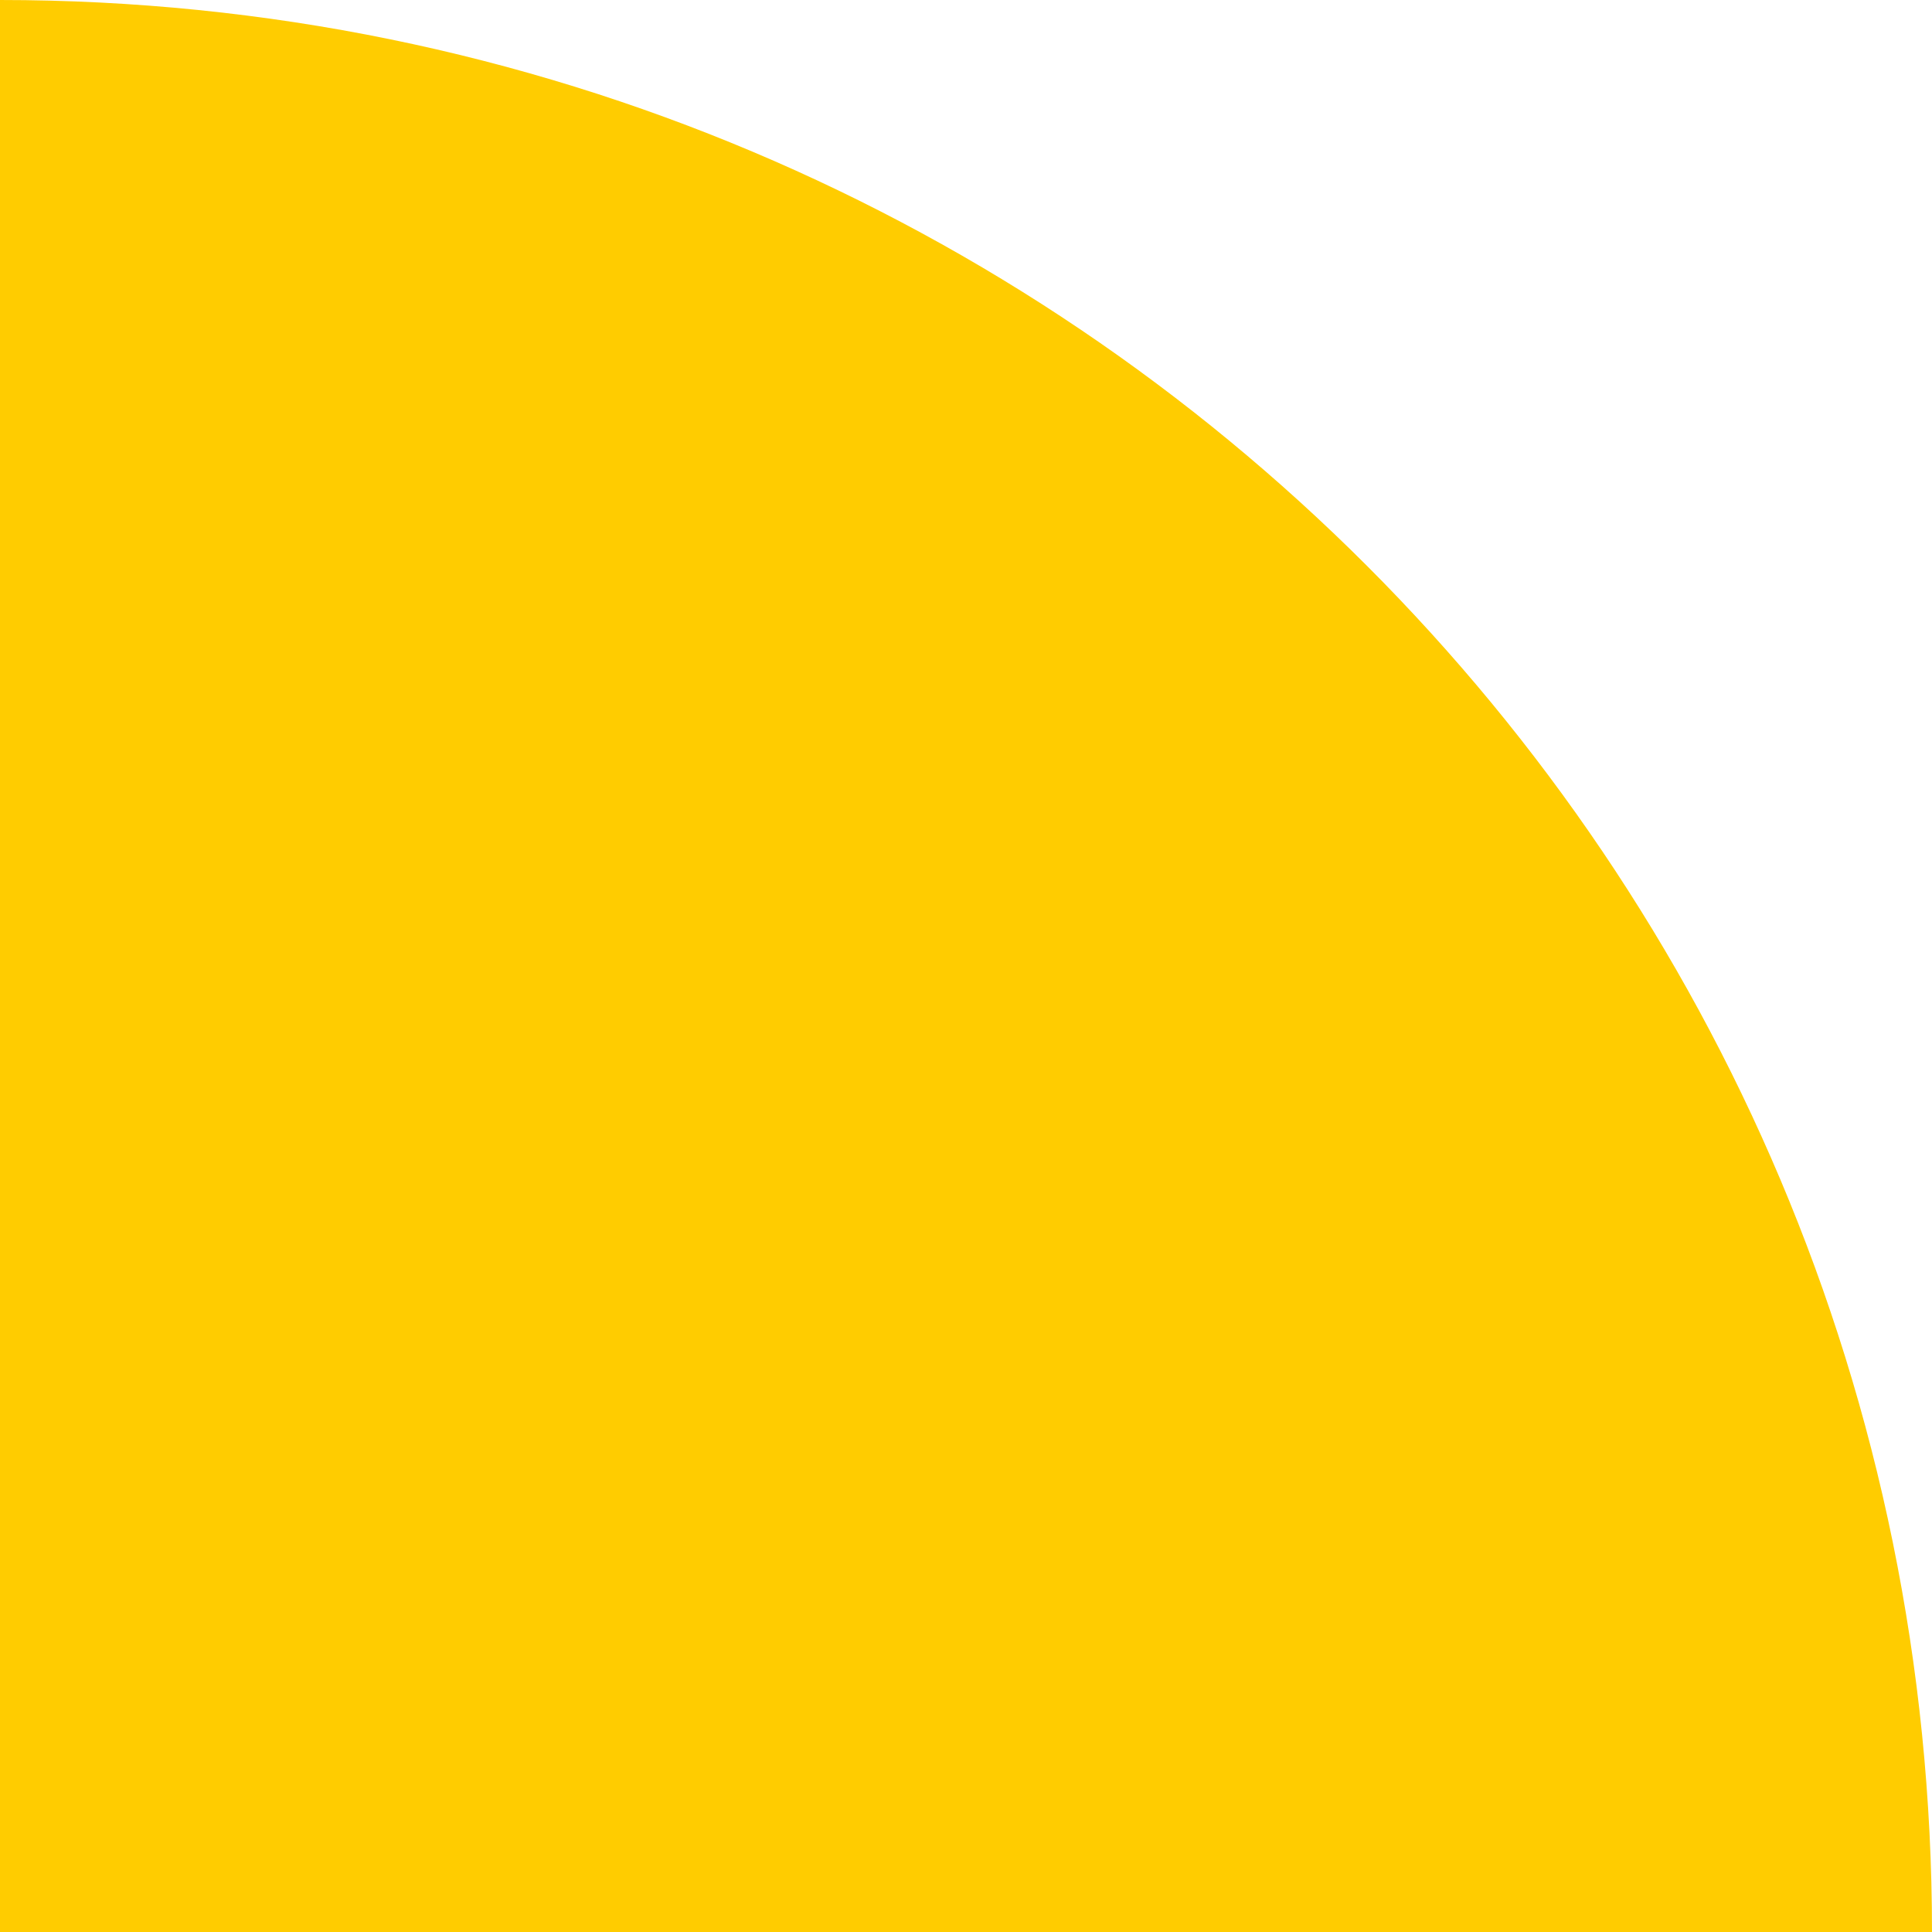 <?xml version="1.0" encoding="UTF-8"?> <!-- Creator: CorelDRAW 2017 --> <svg xmlns="http://www.w3.org/2000/svg" xmlns:xlink="http://www.w3.org/1999/xlink" xml:space="preserve" width="600px" height="600px" style="shape-rendering:geometricPrecision; text-rendering:geometricPrecision; image-rendering:optimizeQuality; fill-rule:evenodd; clip-rule:evenodd" viewBox="0 0 416 416"> <defs> <style type="text/css"> <![CDATA[ .fil0 {fill:#FFCC00} ]]> </style> </defs> <g id="Слой_x0020_1">  <path class="fil0" d="M0 0c230,0 416,186 416,416l0 0 -416 0 0 -416z"></path> </g> </svg> 